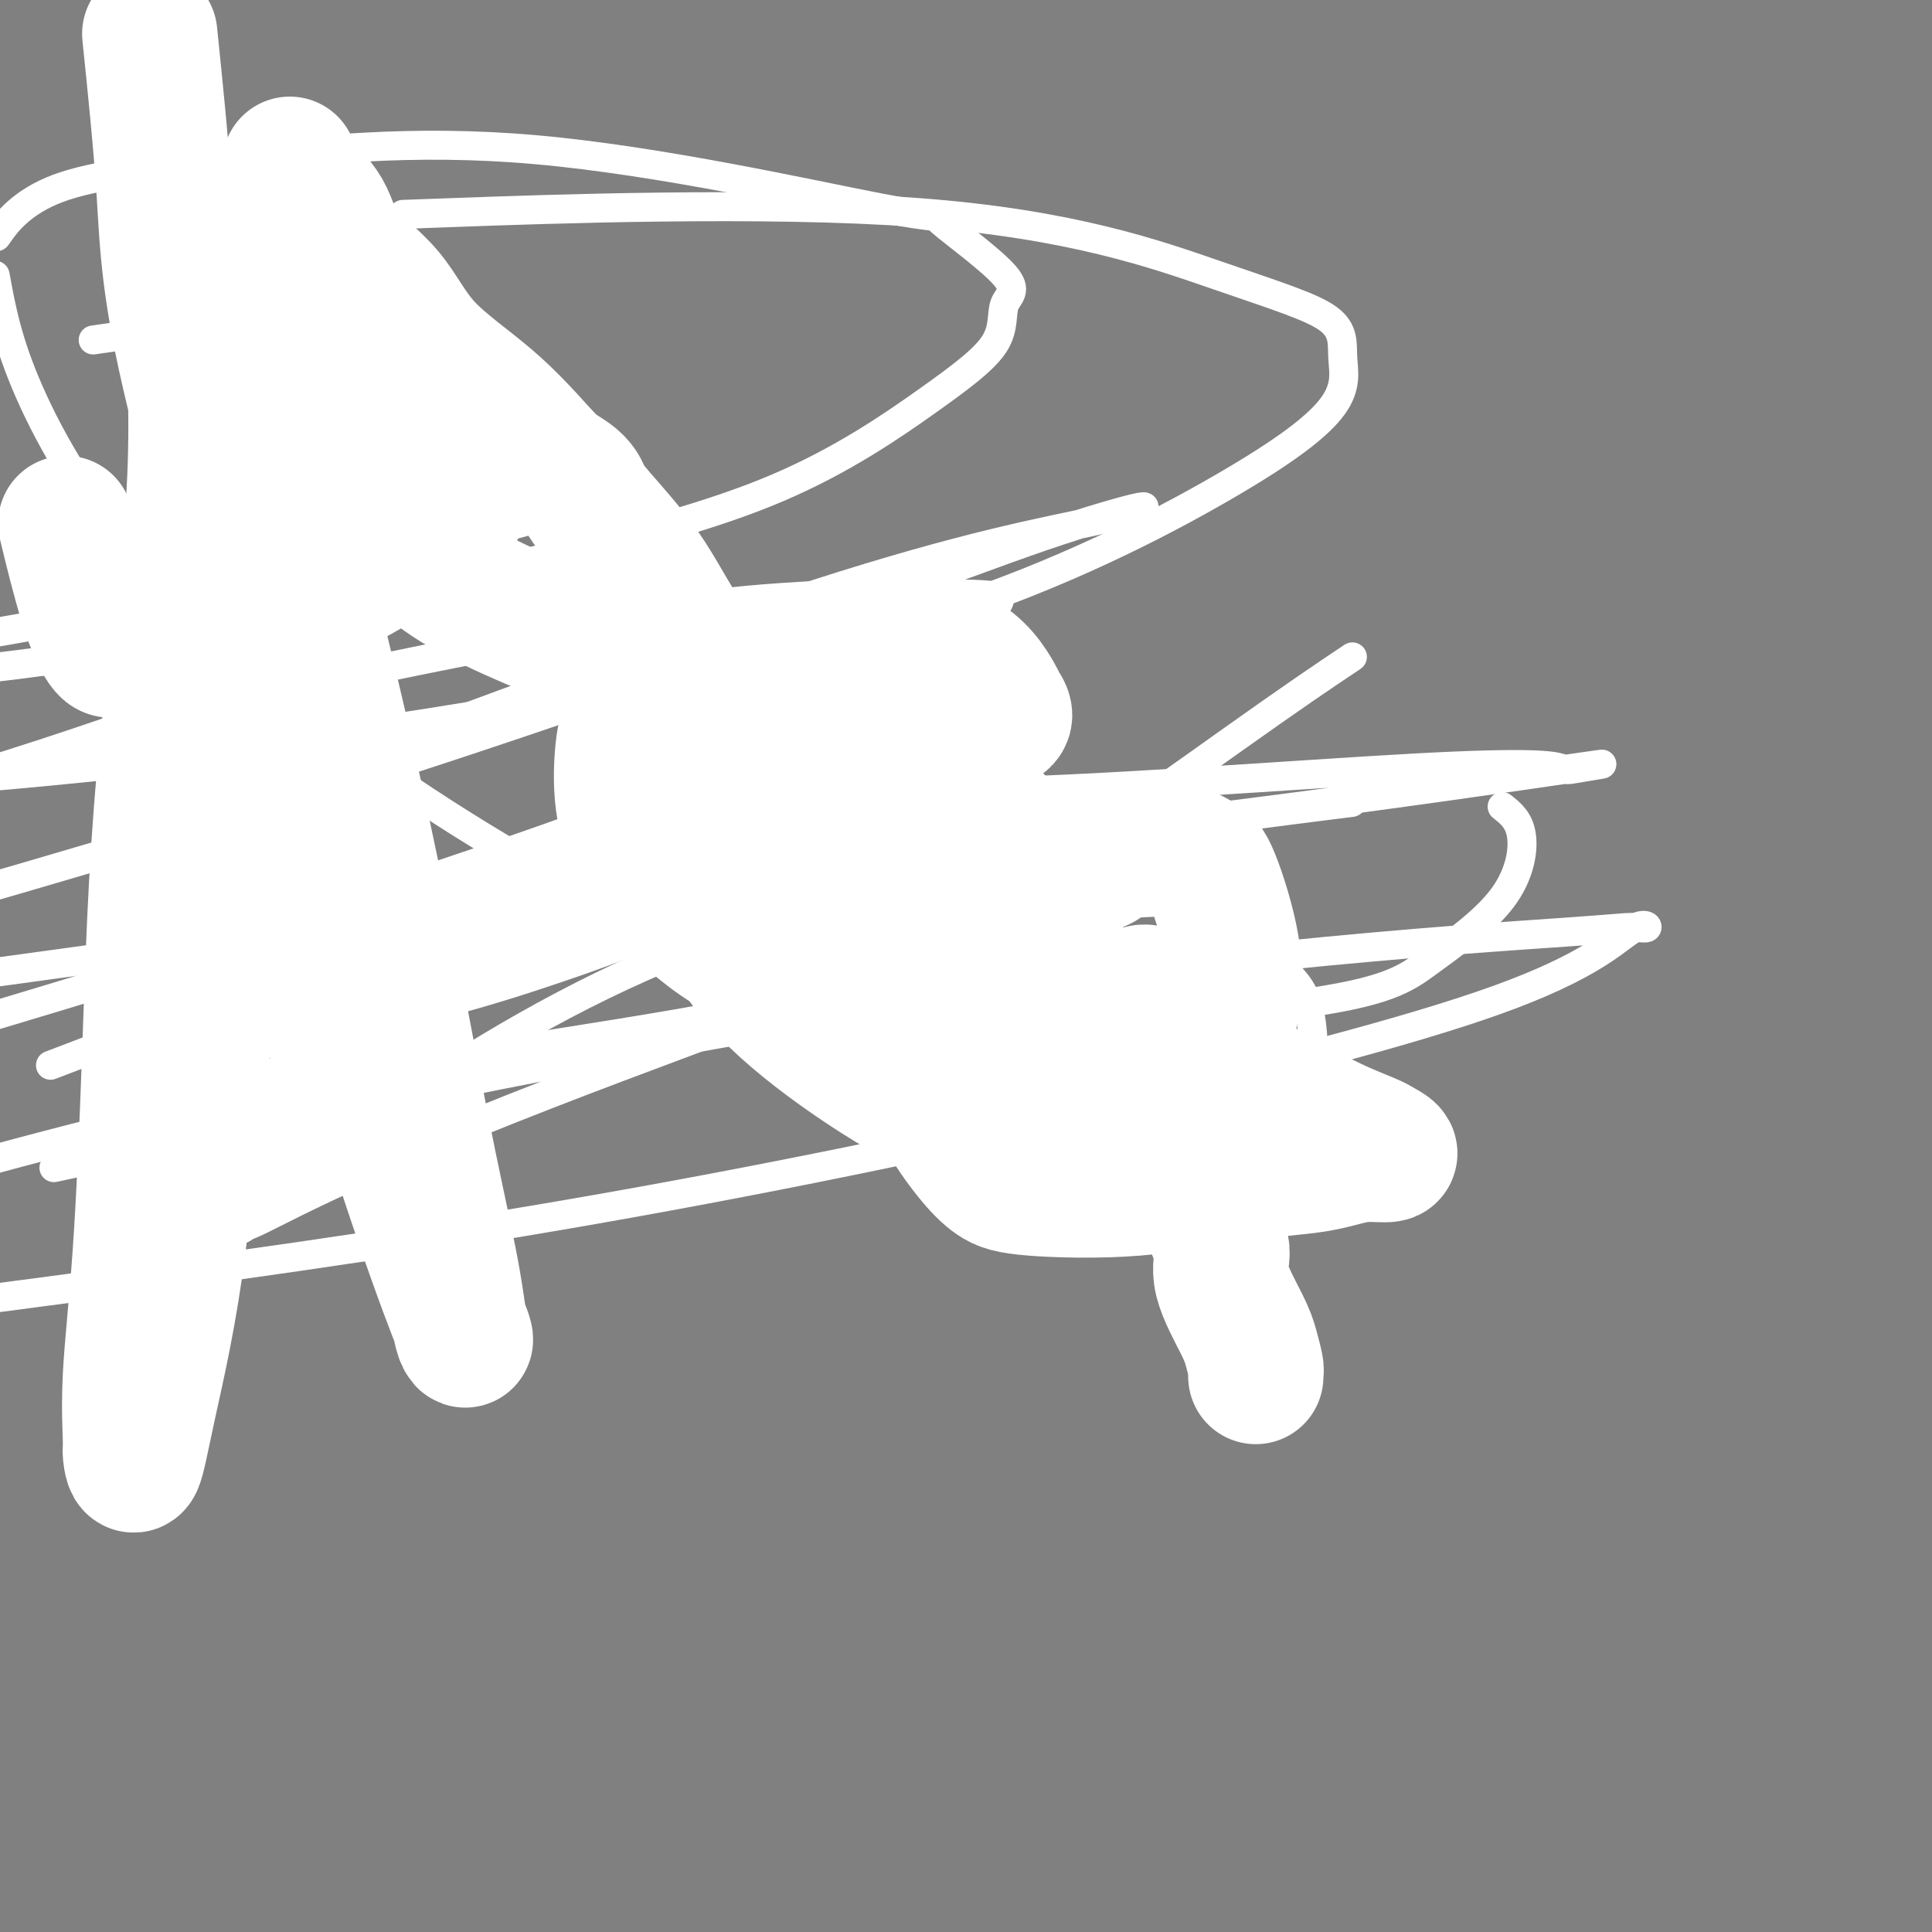 <svg viewBox='0 0 400 400' version='1.1' xmlns='http://www.w3.org/2000/svg' xmlns:xlink='http://www.w3.org/1999/xlink'><rect x="0" y="0" width="400" height="400" fill="#808080" stroke="none"/><g fill='none' stroke='#000000' stroke-width='6' stroke-linecap='round' stroke-linejoin='round'><path d='M64,204c-0.061,0.156 -0.121,0.313 0,0c0.121,-0.313 0.425,-1.095 0,-3c-0.425,-1.905 -1.578,-4.931 -2,-8c-0.422,-3.069 -0.113,-6.179 0,-9c0.113,-2.821 0.030,-5.351 0,-8c-0.030,-2.649 -0.008,-5.417 0,-7c0.008,-1.583 0.002,-1.981 0,-3c-0.002,-1.019 -0.001,-2.659 0,-4c0.001,-1.341 0.000,-2.385 0,-4c-0.000,-1.615 -0.000,-3.802 0,-6c0.000,-2.198 0.000,-4.406 0,-7c-0.000,-2.594 -0.000,-5.572 0,-8c0.000,-2.428 0.000,-4.306 0,-6c-0.000,-1.694 -0.000,-3.205 0,-5c0.000,-1.795 0.000,-3.875 0,-6c-0.000,-2.125 -0.000,-4.296 0,-6c0.000,-1.704 0.000,-2.942 0,-4c-0.000,-1.058 -0.000,-1.938 0,-5c0.000,-3.062 0.000,-8.308 0,-11c-0.000,-2.692 -0.000,-2.831 0,-4c0.000,-1.169 0.000,-3.367 0,-5c-0.000,-1.633 -0.000,-2.700 0,-4c0.000,-1.300 0.000,-2.833 0,-4c-0.000,-1.167 -0.000,-1.968 0,-3c0.000,-1.032 0.000,-2.295 0,-3c-0.000,-0.705 -0.000,-0.853 0,-1'/><path d='M62,70c-0.309,-21.045 -0.083,-6.658 0,-2c0.083,4.658 0.022,-0.412 0,-2c-0.022,-1.588 -0.006,0.305 0,0c0.006,-0.305 0.002,-2.807 0,-4c-0.002,-1.193 -0.000,-1.078 0,-1c0.000,0.078 0.000,0.119 0,0c-0.000,-0.119 -0.000,-0.399 0,-1c0.000,-0.601 0.000,-1.523 0,-2c-0.000,-0.477 -0.000,-0.509 0,-1c0.000,-0.491 0.000,-1.441 0,-2c-0.000,-0.559 -0.000,-0.727 0,-1c0.000,-0.273 0.000,-0.649 0,-1c-0.000,-0.351 -0.000,-0.675 0,-1'/><path d='M62,52c-0.004,-2.967 -0.013,-1.384 0,-1c0.013,0.384 0.050,-0.430 0,-1c-0.050,-0.570 -0.187,-0.897 0,-1c0.187,-0.103 0.696,0.019 1,0c0.304,-0.019 0.401,-0.180 1,0c0.599,0.180 1.700,0.702 2,1c0.300,0.298 -0.200,0.371 0,1c0.200,0.629 1.100,1.815 2,3'/><path d='M68,54c1.443,1.501 4.052,3.255 5,4c0.948,0.745 0.236,0.483 1,1c0.764,0.517 3.006,1.815 4,3c0.994,1.185 0.741,2.257 1,3c0.259,0.743 1.032,1.158 2,2c0.968,0.842 2.133,2.113 3,3c0.867,0.887 1.438,1.391 2,2c0.562,0.609 1.117,1.322 2,2c0.883,0.678 2.093,1.322 3,2c0.907,0.678 1.509,1.390 2,2c0.491,0.610 0.871,1.118 1,2c0.129,0.882 0.008,2.137 1,3c0.992,0.863 3.099,1.333 4,2c0.901,0.667 0.596,1.530 1,2c0.404,0.470 1.516,0.548 2,1c0.484,0.452 0.342,1.279 1,2c0.658,0.721 2.118,1.337 3,2c0.882,0.663 1.185,1.374 2,2c0.815,0.626 2.142,1.168 3,2c0.858,0.832 1.245,1.955 2,3c0.755,1.045 1.876,2.011 3,3c1.124,0.989 2.251,2.002 3,3c0.749,0.998 1.119,1.981 2,3c0.881,1.019 2.271,2.073 3,3c0.729,0.927 0.795,1.726 2,3c1.205,1.274 3.549,3.023 5,4c1.451,0.977 2.010,1.182 3,2c0.990,0.818 2.410,2.250 3,3c0.590,0.750 0.351,0.817 1,1c0.649,0.183 2.185,0.481 3,1c0.815,0.519 0.907,1.260 1,2'/><path d='M142,127c11.784,11.877 4.243,5.069 2,3c-2.243,-2.069 0.812,0.601 2,2c1.188,1.399 0.509,1.528 1,2c0.491,0.472 2.151,1.287 3,2c0.849,0.713 0.886,1.324 1,2c0.114,0.676 0.306,1.416 1,2c0.694,0.584 1.892,1.012 3,2c1.108,0.988 2.127,2.535 3,3c0.873,0.465 1.598,-0.152 2,0c0.402,0.152 0.479,1.073 1,2c0.521,0.927 1.487,1.861 2,2c0.513,0.139 0.574,-0.515 1,0c0.426,0.515 1.218,2.200 2,3c0.782,0.800 1.556,0.717 2,1c0.444,0.283 0.560,0.933 1,2c0.440,1.067 1.206,2.552 2,3c0.794,0.448 1.617,-0.140 2,0c0.383,0.140 0.326,1.007 1,2c0.674,0.993 2.079,2.112 3,3c0.921,0.888 1.360,1.547 2,2c0.640,0.453 1.483,0.702 2,1c0.517,0.298 0.708,0.647 1,1c0.292,0.353 0.684,0.711 1,1c0.316,0.289 0.554,0.509 1,1c0.446,0.491 1.098,1.252 2,2c0.902,0.748 2.054,1.484 3,2c0.946,0.516 1.687,0.812 2,1c0.313,0.188 0.197,0.267 1,1c0.803,0.733 2.524,2.120 3,3c0.476,0.880 -0.293,1.251 0,2c0.293,0.749 1.646,1.874 3,3'/><path d='M198,183c8.824,8.903 2.884,3.162 1,1c-1.884,-2.162 0.290,-0.745 1,0c0.710,0.745 -0.042,0.819 0,1c0.042,0.181 0.879,0.470 2,1c1.121,0.530 2.528,1.302 4,2c1.472,0.698 3.011,1.322 5,2c1.989,0.678 4.430,1.409 6,2c1.570,0.591 2.271,1.041 3,2c0.729,0.959 1.486,2.427 2,3c0.514,0.573 0.786,0.252 1,0c0.214,-0.252 0.371,-0.436 1,0c0.629,0.436 1.732,1.492 2,2c0.268,0.508 -0.298,0.469 0,1c0.298,0.531 1.459,1.634 2,2c0.541,0.366 0.463,-0.004 1,0c0.537,0.004 1.688,0.382 2,1c0.312,0.618 -0.215,1.475 0,2c0.215,0.525 1.171,0.718 2,1c0.829,0.282 1.531,0.653 2,1c0.469,0.347 0.705,0.671 1,1c0.295,0.329 0.647,0.665 1,1'/><path d='M237,209c3.255,2.873 1.393,1.555 1,1c-0.393,-0.555 0.682,-0.346 1,0c0.318,0.346 -0.122,0.829 0,1c0.122,0.171 0.806,0.031 1,0c0.194,-0.031 -0.102,0.047 0,0c0.102,-0.047 0.602,-0.219 1,0c0.398,0.219 0.695,0.828 1,1c0.305,0.172 0.620,-0.094 1,0c0.380,0.094 0.827,0.546 1,1c0.173,0.454 0.074,0.908 0,1c-0.074,0.092 -0.123,-0.179 0,0c0.123,0.179 0.418,0.808 1,1c0.582,0.192 1.451,-0.055 2,0c0.549,0.055 0.776,0.410 1,1c0.224,0.590 0.444,1.415 1,2c0.556,0.585 1.448,0.930 2,1c0.552,0.070 0.764,-0.135 1,0c0.236,0.135 0.496,0.610 1,1c0.504,0.390 1.252,0.695 2,1'/><path d='M255,221c3.125,1.747 1.936,0.113 2,0c0.064,-0.113 1.379,1.294 2,2c0.621,0.706 0.547,0.710 1,1c0.453,0.290 1.432,0.866 2,1c0.568,0.134 0.726,-0.174 1,0c0.274,0.174 0.666,0.831 1,1c0.334,0.169 0.612,-0.151 1,0c0.388,0.151 0.888,0.772 1,1c0.112,0.228 -0.162,0.061 0,0c0.162,-0.061 0.761,-0.018 1,0c0.239,0.018 0.120,0.009 0,0'/><path d='M233,214c-0.132,-0.719 -0.265,-1.437 0,-2c0.265,-0.563 0.926,-0.970 2,-2c1.074,-1.030 2.561,-2.681 4,-4c1.439,-1.319 2.831,-2.304 4,-4c1.169,-1.696 2.117,-4.102 3,-5c0.883,-0.898 1.702,-0.289 2,0c0.298,0.289 0.074,0.258 0,0c-0.074,-0.258 0.001,-0.742 1,0c0.999,0.742 2.922,2.708 4,4c1.078,1.292 1.311,1.908 2,3c0.689,1.092 1.835,2.661 3,4c1.165,1.339 2.351,2.450 3,3c0.649,0.550 0.762,0.539 1,1c0.238,0.461 0.603,1.393 1,2c0.397,0.607 0.828,0.888 1,1c0.172,0.112 0.086,0.056 0,0'/><path d='M264,215c2.557,2.845 1.450,0.959 1,1c-0.450,0.041 -0.244,2.011 0,3c0.244,0.989 0.527,0.998 1,1c0.473,0.002 1.135,-0.002 2,0c0.865,0.002 1.931,0.009 3,0c1.069,-0.009 2.140,-0.035 3,0c0.860,0.035 1.509,0.132 2,0c0.491,-0.132 0.826,-0.494 1,0c0.174,0.494 0.189,1.844 0,3c-0.189,1.156 -0.581,2.119 -1,3c-0.419,0.881 -0.864,1.682 -1,2c-0.136,0.318 0.037,0.155 0,0c-0.037,-0.155 -0.285,-0.301 -1,0c-0.715,0.301 -1.896,1.050 -3,2c-1.104,0.950 -2.131,2.100 -3,3c-0.869,0.900 -1.580,1.550 -2,2c-0.420,0.450 -0.549,0.700 -1,1c-0.451,0.300 -1.226,0.650 -2,1'/><path d='M263,237c-2.369,2.405 -1.290,1.419 -1,1c0.290,-0.419 -0.208,-0.270 -1,0c-0.792,0.270 -1.877,0.661 -3,1c-1.123,0.339 -2.284,0.627 -4,1c-1.716,0.373 -3.989,0.833 -6,1c-2.011,0.167 -3.761,0.042 -5,0c-1.239,-0.042 -1.966,-0.003 -3,0c-1.034,0.003 -2.376,-0.032 -3,0c-0.624,0.032 -0.531,0.131 -1,0c-0.469,-0.131 -1.501,-0.490 -2,-2c-0.499,-1.510 -0.466,-4.169 -1,-6c-0.534,-1.831 -1.635,-2.833 -2,-4c-0.365,-1.167 0.005,-2.499 0,-3c-0.005,-0.501 -0.385,-0.172 -1,-1c-0.615,-0.828 -1.465,-2.814 -2,-4c-0.535,-1.186 -0.754,-1.574 -1,-2c-0.246,-0.426 -0.518,-0.891 -1,-2c-0.482,-1.109 -1.173,-2.861 -2,-4c-0.827,-1.139 -1.791,-1.664 -2,-2c-0.209,-0.336 0.336,-0.482 0,-1c-0.336,-0.518 -1.552,-1.409 -2,-2c-0.448,-0.591 -0.128,-0.883 0,-1c0.128,-0.117 0.064,-0.058 0,0'/><path d='M159,153c-0.241,0.037 -0.483,0.075 -1,0c-0.517,-0.075 -1.311,-0.261 -2,0c-0.689,0.261 -1.274,0.969 -2,2c-0.726,1.031 -1.594,2.383 -2,3c-0.406,0.617 -0.351,0.498 -1,1c-0.649,0.502 -2.002,1.624 -3,3c-0.998,1.376 -1.640,3.007 -2,4c-0.360,0.993 -0.436,1.349 -1,2c-0.564,0.651 -1.615,1.598 -2,3c-0.385,1.402 -0.104,3.258 0,4c0.104,0.742 0.032,0.370 0,1c-0.032,0.630 -0.024,2.262 0,3c0.024,0.738 0.064,0.582 0,1c-0.064,0.418 -0.232,1.409 0,2c0.232,0.591 0.863,0.781 1,1c0.137,0.219 -0.220,0.468 0,1c0.220,0.532 1.018,1.348 2,2c0.982,0.652 2.147,1.141 4,2c1.853,0.859 4.394,2.086 7,3c2.606,0.914 5.276,1.513 7,2c1.724,0.487 2.503,0.863 4,1c1.497,0.137 3.711,0.037 5,0c1.289,-0.037 1.654,-0.011 2,0c0.346,0.011 0.673,0.005 1,0'/><path d='M176,194c3.166,0.038 1.580,-1.369 1,-2c-0.580,-0.631 -0.156,-0.488 0,-1c0.156,-0.512 0.042,-1.679 0,-2c-0.042,-0.321 -0.011,0.204 0,0c0.011,-0.204 0.003,-1.138 0,-2c-0.003,-0.862 -0.003,-1.653 0,-2c0.003,-0.347 0.007,-0.250 0,-1c-0.007,-0.750 -0.025,-2.348 0,-3c0.025,-0.652 0.095,-0.357 0,-1c-0.095,-0.643 -0.353,-2.225 -1,-3c-0.647,-0.775 -1.682,-0.742 -2,-1c-0.318,-0.258 0.080,-0.808 0,-1c-0.080,-0.192 -0.637,-0.026 -1,0c-0.363,0.026 -0.530,-0.088 -1,0c-0.470,0.088 -1.243,0.378 -2,0c-0.757,-0.378 -1.497,-1.426 -2,-2c-0.503,-0.574 -0.768,-0.676 -1,-1c-0.232,-0.324 -0.431,-0.872 -1,-1c-0.569,-0.128 -1.510,0.162 -2,0c-0.490,-0.162 -0.530,-0.776 -1,-1c-0.470,-0.224 -1.369,-0.056 -2,0c-0.631,0.056 -0.995,0.001 -1,0c-0.005,-0.001 0.349,0.051 0,0c-0.349,-0.051 -1.402,-0.206 -2,0c-0.598,0.206 -0.742,0.773 -1,1c-0.258,0.227 -0.629,0.113 -1,0'/><path d='M156,171c-1.309,0.619 -1.083,1.668 -1,2c0.083,0.332 0.022,-0.052 0,0c-0.022,0.052 -0.006,0.539 0,1c0.006,0.461 0.002,0.896 0,1c-0.002,0.104 -0.000,-0.122 0,0c0.000,0.122 -0.001,0.592 0,1c0.001,0.408 0.003,0.754 0,1c-0.003,0.246 -0.011,0.392 0,1c0.011,0.608 0.042,1.680 0,2c-0.042,0.320 -0.155,-0.110 0,0c0.155,0.110 0.580,0.760 1,1c0.420,0.240 0.834,0.068 1,0c0.166,-0.068 0.083,-0.034 0,0'/><path d='M64,203c-0.590,-0.009 -1.180,-0.019 -2,0c-0.820,0.019 -1.869,0.065 -3,0c-1.131,-0.065 -2.344,-0.243 -3,0c-0.656,0.243 -0.753,0.907 -1,1c-0.247,0.093 -0.642,-0.385 -1,0c-0.358,0.385 -0.677,1.633 -1,2c-0.323,0.367 -0.650,-0.146 -1,0c-0.350,0.146 -0.725,0.953 -1,2c-0.275,1.047 -0.452,2.336 -1,3c-0.548,0.664 -1.467,0.703 -2,2c-0.533,1.297 -0.679,3.853 -1,5c-0.321,1.147 -0.817,0.886 -1,1c-0.183,0.114 -0.052,0.604 0,1c0.052,0.396 0.026,0.698 0,1'/><path d='M46,221c-1.547,3.201 -0.414,2.204 0,2c0.414,-0.204 0.109,0.384 0,1c-0.109,0.616 -0.021,1.261 0,2c0.021,0.739 -0.023,1.571 0,2c0.023,0.429 0.114,0.455 0,1c-0.114,0.545 -0.433,1.610 0,2c0.433,0.390 1.616,0.105 3,0c1.384,-0.105 2.967,-0.030 4,0c1.033,0.030 1.517,0.015 2,0'/><path d='M55,231c1.886,-0.000 2.102,-0.000 2,0c-0.102,0.000 -0.523,0.000 0,0c0.523,-0.000 1.988,-0.000 3,0c1.012,0.000 1.571,0.001 2,0c0.429,-0.001 0.728,-0.003 1,0c0.272,0.003 0.516,0.011 1,0c0.484,-0.011 1.207,-0.041 2,0c0.793,0.041 1.655,0.155 2,0c0.345,-0.155 0.172,-0.577 0,-1'/><path d='M68,230c1.980,-0.446 0.429,-1.062 0,-2c-0.429,-0.938 0.263,-2.198 1,-3c0.737,-0.802 1.520,-1.145 2,-2c0.480,-0.855 0.658,-2.222 1,-3c0.342,-0.778 0.848,-0.968 1,-1c0.152,-0.032 -0.050,0.095 0,0c0.050,-0.095 0.353,-0.412 0,-1c-0.353,-0.588 -1.363,-1.446 -2,-2c-0.637,-0.554 -0.902,-0.803 -1,-1c-0.098,-0.197 -0.028,-0.342 0,-1c0.028,-0.658 0.014,-1.829 0,-3'/><path d='M70,211c-0.370,-1.986 -0.295,-2.450 0,-3c0.295,-0.550 0.811,-1.185 1,-2c0.189,-0.815 0.051,-1.811 0,-3c-0.051,-1.189 -0.014,-2.573 0,-4c0.014,-1.427 0.004,-2.898 0,-4c-0.004,-1.102 -0.001,-1.836 0,-2c0.001,-0.164 0.000,0.240 0,0c-0.000,-0.240 -0.000,-1.124 0,-2c0.000,-0.876 0.001,-1.742 0,-2c-0.001,-0.258 -0.002,0.093 0,0c0.002,-0.093 0.007,-0.631 0,-1c-0.007,-0.369 -0.028,-0.568 0,-1c0.028,-0.432 0.104,-1.096 1,-1c0.896,0.096 2.611,0.953 4,2c1.389,1.047 2.452,2.283 4,3c1.548,0.717 3.579,0.913 5,2c1.421,1.087 2.230,3.065 3,4c0.770,0.935 1.502,0.828 2,1c0.498,0.172 0.762,0.623 1,1c0.238,0.377 0.449,0.678 1,1c0.551,0.322 1.443,0.663 1,1c-0.443,0.337 -2.222,0.668 -4,1'/><path d='M89,202c-1.655,0.173 -3.794,0.107 -5,0c-1.206,-0.107 -1.481,-0.253 -2,0c-0.519,0.253 -1.282,0.905 -2,1c-0.718,0.095 -1.390,-0.367 -3,0c-1.610,0.367 -4.158,1.562 -5,2c-0.842,0.438 0.023,0.117 -1,0c-1.023,-0.117 -3.934,-0.031 -5,0c-1.066,0.031 -0.286,0.008 -1,0c-0.714,-0.008 -2.923,-0.002 -4,0c-1.077,0.002 -1.022,0.001 -1,0c0.022,-0.001 0.011,-0.000 0,0'/></g>
<g fill='none' stroke='#FFFFFF' stroke-width='6' stroke-linecap='round' stroke-linejoin='round'><path d='M254,230c-0.972,0.031 -1.945,0.061 -3,0c-1.055,-0.061 -2.193,-0.214 -3,-1c-0.807,-0.786 -1.284,-2.206 -2,-4c-0.716,-1.794 -1.671,-3.962 -2,-6c-0.329,-2.038 -0.033,-3.947 0,-6c0.033,-2.053 -0.199,-4.250 0,-6c0.199,-1.750 0.828,-3.054 2,-4c1.172,-0.946 2.889,-1.535 5,-2c2.111,-0.465 4.618,-0.807 7,-1c2.382,-0.193 4.638,-0.238 6,0c1.362,0.238 1.829,0.758 3,2c1.171,1.242 3.045,3.206 4,7c0.955,3.794 0.991,9.419 1,13c0.009,3.581 -0.008,5.118 0,6c0.008,0.882 0.041,1.109 0,2c-0.041,0.891 -0.157,2.448 -1,3c-0.843,0.552 -2.414,0.101 -4,0c-1.586,-0.101 -3.186,0.149 -5,0c-1.814,-0.149 -3.842,-0.697 -7,-3c-3.158,-2.303 -7.444,-6.359 -11,-11c-3.556,-4.641 -6.380,-9.865 -9,-15c-2.620,-5.135 -5.034,-10.181 -7,-15c-1.966,-4.819 -3.483,-9.409 -5,-14'/><path d='M223,175c-2.085,-5.676 -1.298,-5.364 -1,-6c0.298,-0.636 0.106,-2.218 0,-3c-0.106,-0.782 -0.127,-0.763 0,-1c0.127,-0.237 0.402,-0.731 3,0c2.598,0.731 7.518,2.685 12,6c4.482,3.315 8.526,7.990 11,12c2.474,4.010 3.378,7.353 4,10c0.622,2.647 0.961,4.597 1,6c0.039,1.403 -0.223,2.260 0,3c0.223,0.740 0.930,1.365 0,3c-0.930,1.635 -3.496,4.282 -8,6c-4.504,1.718 -10.945,2.509 -19,3c-8.055,0.491 -17.725,0.683 -32,-2c-14.275,-2.683 -33.154,-8.241 -53,-17c-19.846,-8.759 -40.660,-20.719 -60,-34c-19.340,-13.281 -37.207,-27.883 -50,-42c-12.793,-14.117 -20.512,-27.748 -25,-38c-4.488,-10.252 -5.744,-17.126 -7,-24'/><path d='M0,48c-0.630,0.879 -1.259,1.759 0,0c1.259,-1.759 4.408,-6.156 12,-9c7.592,-2.844 19.628,-4.137 36,-6c16.372,-1.863 37.079,-4.298 63,-2c25.921,2.298 57.055,9.328 71,12c13.945,2.672 10.700,0.987 13,3c2.300,2.013 10.144,7.722 13,11c2.856,3.278 0.723,4.123 0,6c-0.723,1.877 -0.036,4.787 -2,8c-1.964,3.213 -6.579,6.728 -14,12c-7.421,5.272 -17.649,12.300 -31,18c-13.351,5.700 -29.825,10.073 -54,16c-24.175,5.927 -56.050,13.408 -85,18c-28.950,4.592 -54.975,6.296 -81,8'/><path d='M94,44c-9.172,0.335 -18.343,0.669 0,0c18.343,-0.669 64.202,-2.343 96,0c31.798,2.343 49.536,8.701 62,13c12.464,4.299 19.654,6.539 23,9c3.346,2.461 2.849,5.142 3,8c0.151,2.858 0.952,5.893 -2,10c-2.952,4.107 -9.656,9.286 -23,17c-13.344,7.714 -33.329,17.965 -58,26c-24.671,8.035 -54.027,13.856 -84,19c-29.973,5.144 -60.564,9.613 -94,13c-33.436,3.387 -69.718,5.694 -106,8'/><path d='M280,136c-5.822,3.894 -11.645,7.787 -26,18c-14.355,10.213 -37.243,26.745 -60,39c-22.757,12.255 -45.384,20.233 -66,28c-20.616,7.767 -39.222,15.323 -52,21c-12.778,5.677 -19.727,9.475 -23,11c-3.273,1.525 -2.869,0.776 -3,1c-0.131,0.224 -0.795,1.421 2,-1c2.795,-2.421 9.050,-8.461 22,-18c12.950,-9.539 32.595,-22.577 55,-33c22.405,-10.423 47.571,-18.229 75,-24c27.429,-5.771 57.123,-9.506 69,-11c11.877,-1.494 5.939,-0.747 0,0'/><path d='M311,167c1.770,1.398 3.539,2.795 4,6c0.461,3.205 -0.387,8.217 -4,13c-3.613,4.783 -9.991,9.335 -15,13c-5.009,3.665 -8.648,6.441 -28,9c-19.352,2.559 -54.418,4.902 -70,6c-15.582,1.098 -11.681,0.952 -12,0c-0.319,-0.952 -4.858,-2.711 -7,-5c-2.142,-2.289 -1.889,-5.107 -2,-7c-0.111,-1.893 -0.588,-2.860 0,-5c0.588,-2.140 2.241,-5.451 5,-8c2.759,-2.549 6.626,-4.335 13,-5c6.374,-0.665 15.256,-0.207 22,0c6.744,0.207 11.351,0.164 14,0c2.649,-0.164 3.342,-0.448 4,0c0.658,0.448 1.281,1.628 0,3c-1.281,1.372 -4.467,2.935 -18,7c-13.533,4.065 -37.413,10.633 -66,16c-28.587,5.367 -61.882,9.533 -94,16c-32.118,6.467 -63.059,15.233 -94,24'/><path d='M24,239c-11.126,2.384 -22.251,4.768 0,0c22.251,-4.768 77.880,-16.688 125,-25c47.120,-8.312 85.731,-13.017 115,-16c29.269,-2.983 49.194,-4.243 60,-5c10.806,-0.757 12.492,-1.012 14,-1c1.508,0.012 2.839,0.291 3,0c0.161,-0.291 -0.849,-1.153 -4,1c-3.151,2.153 -8.442,7.319 -27,14c-18.558,6.681 -50.381,14.876 -86,23c-35.619,8.124 -75.034,16.178 -116,23c-40.966,6.822 -83.483,12.411 -126,18'/><path d='M25,215c-12.612,4.811 -25.224,9.622 0,0c25.224,-9.622 88.285,-33.676 120,-44c31.715,-10.324 32.083,-6.917 55,-7c22.917,-0.083 68.382,-3.656 93,-5c24.618,-1.344 28.388,-0.459 30,0c1.612,0.459 1.064,0.490 4,0c2.936,-0.490 9.354,-1.503 -1,0c-10.354,1.503 -37.480,5.520 -73,10c-35.520,4.480 -79.434,9.423 -124,15c-44.566,5.577 -89.783,11.789 -135,18'/><path d='M74,157c-9.140,3.428 -18.279,6.855 0,0c18.279,-6.855 63.978,-23.993 95,-34c31.022,-10.007 47.369,-12.883 57,-15c9.631,-2.117 12.548,-3.473 10,-3c-2.548,0.473 -10.559,2.776 -20,6c-9.441,3.224 -20.311,7.368 -44,16c-23.689,8.632 -60.197,21.752 -102,35c-41.803,13.248 -88.902,26.624 -136,40'/><path d='M13,155c-2.967,0.909 -5.934,1.818 0,0c5.934,-1.818 20.769,-6.362 45,-12c24.231,-5.638 57.857,-12.368 85,-16c27.143,-3.632 47.804,-4.164 57,-4c9.196,0.164 6.926,1.024 6,3c-0.926,1.976 -0.508,5.068 -5,9c-4.492,3.932 -13.895,8.703 -28,15c-14.105,6.297 -32.913,14.118 -61,24c-28.087,9.882 -65.453,21.823 -99,32c-33.547,10.177 -63.273,18.588 -93,27'/><path d='M46,147c-2.252,1.544 -4.504,3.087 0,0c4.504,-3.087 15.765,-10.805 22,-15c6.235,-4.195 7.444,-4.867 8,-5c0.556,-0.133 0.457,0.272 -6,4c-6.457,3.728 -19.274,10.779 -49,21c-29.726,10.221 -76.363,23.610 -123,37'/><path d='M46,125c-6.358,1.724 -12.715,3.447 0,0c12.715,-3.447 44.504,-12.065 59,-16c14.496,-3.935 11.700,-3.189 10,-3c-1.700,0.189 -2.304,-0.180 -15,3c-12.696,3.180 -37.485,9.909 -74,17c-36.515,7.091 -84.758,14.546 -133,22'/><path d='M61,99c-1.149,0.083 -2.298,0.167 0,0c2.298,-0.167 8.042,-0.583 12,-1c3.958,-0.417 6.131,-0.833 7,-1c0.869,-0.167 0.435,-0.083 0,0'/><path d='M48,67c-0.202,0.089 -0.405,0.179 0,0c0.405,-0.179 1.417,-0.625 -4,0c-5.417,0.625 -17.262,2.321 -22,3c-4.738,0.679 -2.369,0.339 0,0'/></g>
<g fill='none' stroke='#FFFFFF' stroke-width='28' stroke-linecap='round' stroke-linejoin='round'><path d='M260,285c-0.023,-0.407 -0.046,-0.814 0,-1c0.046,-0.186 0.161,-0.152 0,-1c-0.161,-0.848 -0.599,-2.577 -1,-4c-0.401,-1.423 -0.765,-2.539 -2,-5c-1.235,-2.461 -3.340,-6.268 -4,-9c-0.660,-2.732 0.124,-4.389 0,-6c-0.124,-1.611 -1.158,-3.174 -2,-6c-0.842,-2.826 -1.494,-6.913 -2,-9c-0.506,-2.087 -0.868,-2.174 -1,-3c-0.132,-0.826 -0.035,-2.392 0,-5c0.035,-2.608 0.009,-6.257 0,-8c-0.009,-1.743 -0.001,-1.581 0,-2c0.001,-0.419 -0.006,-1.419 0,-2c0.006,-0.581 0.023,-0.743 0,-1c-0.023,-0.257 -0.087,-0.607 0,-1c0.087,-0.393 0.325,-0.827 0,-1c-0.325,-0.173 -1.211,-0.085 0,0c1.211,0.085 4.521,0.166 9,2c4.479,1.834 10.128,5.419 15,8c4.872,2.581 8.965,4.156 11,5c2.035,0.844 2.010,0.955 2,1c-0.010,0.045 -0.005,0.022 0,0'/><path d='M285,237c5.671,2.827 1.347,1.893 -2,2c-3.347,0.107 -5.717,1.254 -10,2c-4.283,0.746 -10.478,1.092 -17,2c-6.522,0.908 -13.371,2.379 -21,3c-7.629,0.621 -16.039,0.393 -21,0c-4.961,-0.393 -6.475,-0.950 -8,-2c-1.525,-1.050 -3.061,-2.594 -5,-5c-1.939,-2.406 -4.280,-5.673 -6,-9c-1.720,-3.327 -2.818,-6.713 -4,-10c-1.182,-3.287 -2.449,-6.475 -3,-9c-0.551,-2.525 -0.387,-4.386 0,-7c0.387,-2.614 0.995,-5.982 3,-9c2.005,-3.018 5.407,-5.686 9,-8c3.593,-2.314 7.379,-4.274 12,-6c4.621,-1.726 10.079,-3.219 14,-4c3.921,-0.781 6.305,-0.850 9,-1c2.695,-0.150 5.700,-0.383 8,0c2.300,0.383 3.893,1.380 5,2c1.107,0.620 1.727,0.864 3,4c1.273,3.136 3.200,9.165 4,14c0.800,4.835 0.472,8.475 0,12c-0.472,3.525 -1.087,6.935 -3,10c-1.913,3.065 -5.125,5.786 -8,8c-2.875,2.214 -5.414,3.920 -10,5c-4.586,1.080 -11.220,1.533 -17,2c-5.780,0.467 -10.707,0.947 -17,-1c-6.293,-1.947 -13.951,-6.323 -21,-11c-7.049,-4.677 -13.487,-9.656 -18,-14c-4.513,-4.344 -7.100,-8.054 -9,-11c-1.900,-2.946 -3.114,-5.127 -4,-7c-0.886,-1.873 -1.443,-3.436 -2,-5'/><path d='M146,184c-2.355,-5.099 -0.741,-6.346 2,-8c2.741,-1.654 6.609,-3.714 12,-5c5.391,-1.286 12.304,-1.798 17,-2c4.696,-0.202 7.175,-0.095 10,0c2.825,0.095 5.996,0.176 9,0c3.004,-0.176 5.842,-0.610 8,0c2.158,0.610 3.637,2.265 5,5c1.363,2.735 2.610,6.551 4,9c1.390,2.449 2.924,3.530 3,6c0.076,2.470 -1.305,6.329 -1,8c0.305,1.671 2.297,1.154 -2,2c-4.297,0.846 -14.883,3.053 -22,4c-7.117,0.947 -10.766,0.632 -16,0c-5.234,-0.632 -12.055,-1.583 -18,-4c-5.945,-2.417 -11.016,-6.302 -15,-10c-3.984,-3.698 -6.882,-7.209 -9,-11c-2.118,-3.791 -3.454,-7.862 -4,-12c-0.546,-4.138 -0.300,-8.342 0,-11c0.300,-2.658 0.654,-3.770 2,-6c1.346,-2.230 3.684,-5.578 6,-8c2.316,-2.422 4.611,-3.916 12,-5c7.389,-1.084 19.874,-1.756 26,-2c6.126,-0.244 5.895,-0.059 9,0c3.105,0.059 9.547,-0.006 14,2c4.453,2.006 6.918,6.085 8,8c1.082,1.915 0.782,1.668 1,2c0.218,0.332 0.955,1.244 1,2c0.045,0.756 -0.603,1.357 -3,2c-2.397,0.643 -6.542,1.326 -14,1c-7.458,-0.326 -18.229,-1.663 -29,-3'/><path d='M162,148c-11.697,-2.976 -26.441,-8.916 -39,-14c-12.559,-5.084 -22.935,-9.312 -30,-14c-7.065,-4.688 -10.820,-9.836 -14,-13c-3.180,-3.164 -5.783,-4.345 -7,-6c-1.217,-1.655 -1.046,-3.785 -1,-5c0.046,-1.215 -0.032,-1.517 0,-2c0.032,-0.483 0.174,-1.148 0,-2c-0.174,-0.852 -0.665,-1.892 0,-3c0.665,-1.108 2.485,-2.286 4,-3c1.515,-0.714 2.727,-0.965 4,-1c1.273,-0.035 2.609,0.147 5,0c2.391,-0.147 5.837,-0.624 8,-1c2.163,-0.376 3.043,-0.652 4,0c0.957,0.652 1.991,2.230 3,3c1.009,0.770 1.991,0.731 1,4c-0.991,3.269 -3.957,9.845 -5,13c-1.043,3.155 -0.165,2.889 -7,7c-6.835,4.111 -21.384,12.599 -31,17c-9.616,4.401 -14.301,4.714 -19,5c-4.699,0.286 -9.414,0.543 -12,1c-2.586,0.457 -3.044,1.112 -4,0c-0.956,-1.112 -2.411,-3.992 -4,-9c-1.589,-5.008 -3.311,-12.145 -4,-15c-0.689,-2.855 -0.344,-1.427 0,0'/><path d='M40,54c0.043,-0.279 0.086,-0.558 0,1c-0.086,1.558 -0.302,4.954 0,13c0.302,8.046 1.121,20.743 0,37c-1.121,16.257 -4.181,36.073 -6,56c-1.819,19.927 -2.397,39.966 -3,57c-0.603,17.034 -1.231,31.062 -2,42c-0.769,10.938 -1.678,18.785 -2,25c-0.322,6.215 -0.057,10.798 0,13c0.057,2.202 -0.095,2.024 0,3c0.095,0.976 0.436,3.107 1,2c0.564,-1.107 1.350,-5.453 3,-13c1.650,-7.547 4.165,-18.295 6,-33c1.835,-14.705 2.989,-33.369 5,-52c2.011,-18.631 4.879,-37.231 6,-54c1.121,-16.769 0.494,-31.707 0,-43c-0.494,-11.293 -0.855,-18.941 -1,-22c-0.145,-3.059 -0.072,-1.530 0,0'/><path d='M46,60c-0.049,-0.026 -0.097,-0.051 0,1c0.097,1.051 0.341,3.179 3,12c2.659,8.821 7.735,24.334 13,44c5.265,19.666 10.720,43.487 15,64c4.280,20.513 7.384,37.720 10,51c2.616,13.280 4.743,22.632 6,29c1.257,6.368 1.645,9.751 2,12c0.355,2.249 0.677,3.365 1,4c0.323,0.635 0.647,0.789 0,-1c-0.647,-1.789 -2.266,-5.521 -6,-16c-3.734,-10.479 -9.583,-27.706 -14,-44c-4.417,-16.294 -7.400,-31.656 -14,-56c-6.600,-24.344 -16.815,-57.669 -22,-79c-5.185,-21.331 -5.338,-30.666 -6,-41c-0.662,-10.334 -1.831,-21.667 -3,-33'/><path d='M60,34c0.339,1.200 0.677,2.399 2,4c1.323,1.601 3.630,3.602 5,6c1.370,2.398 1.802,5.191 4,8c2.198,2.809 6.163,5.634 9,9c2.837,3.366 4.545,7.272 8,11c3.455,3.728 8.656,7.278 13,11c4.344,3.722 7.832,7.616 10,10c2.168,2.384 3.015,3.258 4,4c0.985,0.742 2.106,1.351 3,2c0.894,0.649 1.560,1.339 2,2c0.440,0.661 0.652,1.294 1,2c0.348,0.706 0.830,1.487 3,4c2.170,2.513 6.027,6.760 9,11c2.973,4.240 5.061,8.473 8,13c2.939,4.527 6.727,9.346 11,14c4.273,4.654 9.029,9.141 14,14c4.971,4.859 10.155,10.089 15,15c4.845,4.911 9.350,9.502 13,13c3.650,3.498 6.444,5.903 8,7c1.556,1.097 1.873,0.885 2,1c0.127,0.115 0.063,0.558 0,1'/><path d='M204,196c8.130,8.436 2.455,4.026 1,3c-1.455,-1.026 1.309,1.333 3,3c1.691,1.667 2.308,2.644 3,4c0.692,1.356 1.459,3.091 3,5c1.541,1.909 3.856,3.991 6,6c2.144,2.009 4.115,3.946 7,6c2.885,2.054 6.683,4.225 8,5c1.317,0.775 0.153,0.153 0,0c-0.153,-0.153 0.705,0.162 1,0c0.295,-0.162 0.026,-0.803 0,-2c-0.026,-1.197 0.189,-2.951 0,-5c-0.189,-2.049 -0.783,-4.393 -1,-6c-0.217,-1.607 -0.057,-2.476 0,-3c0.057,-0.524 0.012,-0.703 0,-1c-0.012,-0.297 0.011,-0.712 0,-1c-0.011,-0.288 -0.055,-0.450 0,-1c0.055,-0.550 0.211,-1.488 0,-2c-0.211,-0.512 -0.788,-0.599 0,-1c0.788,-0.401 2.939,-1.114 2,0c-0.939,1.114 -4.970,4.057 -9,7'/><path d='M228,213c-2.516,2.057 -5.305,3.700 -8,6c-2.695,2.300 -5.296,5.257 -7,7c-1.704,1.743 -2.512,2.272 -3,3c-0.488,0.728 -0.656,1.656 -1,2c-0.344,0.344 -0.865,0.106 -1,0c-0.135,-0.106 0.116,-0.079 0,0c-0.116,0.079 -0.599,0.209 -4,-4c-3.401,-4.209 -9.720,-12.759 -14,-19c-4.280,-6.241 -6.519,-10.173 -9,-14c-2.481,-3.827 -5.203,-7.547 -8,-11c-2.797,-3.453 -5.670,-6.638 -8,-9c-2.330,-2.362 -4.119,-3.901 -5,-5c-0.881,-1.099 -0.854,-1.758 -1,-2c-0.146,-0.242 -0.463,-0.066 -1,0c-0.537,0.066 -1.292,0.022 -3,0c-1.708,-0.022 -4.369,-0.023 -7,1c-2.631,1.023 -5.231,3.069 -6,4c-0.769,0.931 0.294,0.746 0,1c-0.294,0.254 -1.947,0.947 -3,2c-1.053,1.053 -1.508,2.465 -3,4c-1.492,1.535 -4.021,3.193 -8,5c-3.979,1.807 -9.407,3.763 -16,6c-6.593,2.237 -14.352,4.756 -23,7c-8.648,2.244 -18.185,4.213 -26,6c-7.815,1.787 -13.907,3.394 -20,5'/><path d='M43,208c-12.887,3.158 -10.604,2.055 -10,2c0.604,-0.055 -0.470,0.940 -1,1c-0.530,0.060 -0.517,-0.815 0,0c0.517,0.815 1.538,3.319 2,4c0.462,0.681 0.364,-0.461 1,0c0.636,0.461 2.007,2.527 3,4c0.993,1.473 1.609,2.355 2,3c0.391,0.645 0.557,1.055 1,2c0.443,0.945 1.164,2.425 3,4c1.836,1.575 4.786,3.245 6,4c1.214,0.755 0.690,0.596 1,1c0.310,0.404 1.453,1.370 2,2c0.547,0.630 0.497,0.923 1,1c0.503,0.077 1.561,-0.060 3,0c1.439,0.060 3.261,0.319 5,-1c1.739,-1.319 3.394,-4.216 5,-7c1.606,-2.784 3.163,-5.457 4,-9c0.837,-3.543 0.952,-7.957 1,-12c0.048,-4.043 0.027,-7.714 0,-11c-0.027,-3.286 -0.059,-6.188 0,-8c0.059,-1.812 0.210,-2.534 0,-3c-0.210,-0.466 -0.782,-0.676 -1,-1c-0.218,-0.324 -0.083,-0.761 0,-1c0.083,-0.239 0.115,-0.281 0,-1c-0.115,-0.719 -0.377,-2.117 -1,-4c-0.623,-1.883 -1.607,-4.252 -3,-8c-1.393,-3.748 -3.197,-8.874 -5,-14'/><path d='M62,156c-2.666,-8.504 -4.332,-15.263 -6,-24c-1.668,-8.737 -3.337,-19.452 -4,-29c-0.663,-9.548 -0.321,-17.928 -1,-25c-0.679,-7.072 -2.379,-12.836 -3,-17c-0.621,-4.164 -0.164,-6.726 0,-8c0.164,-1.274 0.036,-1.258 0,-2c-0.036,-0.742 0.022,-2.241 0,-3c-0.022,-0.759 -0.122,-0.778 0,-1c0.122,-0.222 0.466,-0.648 1,-1c0.534,-0.352 1.257,-0.631 2,-1c0.743,-0.369 1.507,-0.827 2,-1c0.493,-0.173 0.714,-0.062 1,0c0.286,0.062 0.636,0.076 1,0c0.364,-0.076 0.740,-0.242 2,1c1.260,1.242 3.403,3.890 5,7c1.597,3.110 2.649,6.680 4,10c1.351,3.320 3.003,6.390 4,11c0.997,4.610 1.339,10.762 2,14c0.661,3.238 1.639,3.564 2,4c0.361,0.436 0.103,0.982 0,1c-0.103,0.018 -0.052,-0.491 0,-1'/><path d='M74,91c1.750,5.655 0.125,0.292 -1,-3c-1.125,-3.292 -1.750,-4.512 -2,-5c-0.250,-0.488 -0.125,-0.244 0,0'/></g>
</svg>